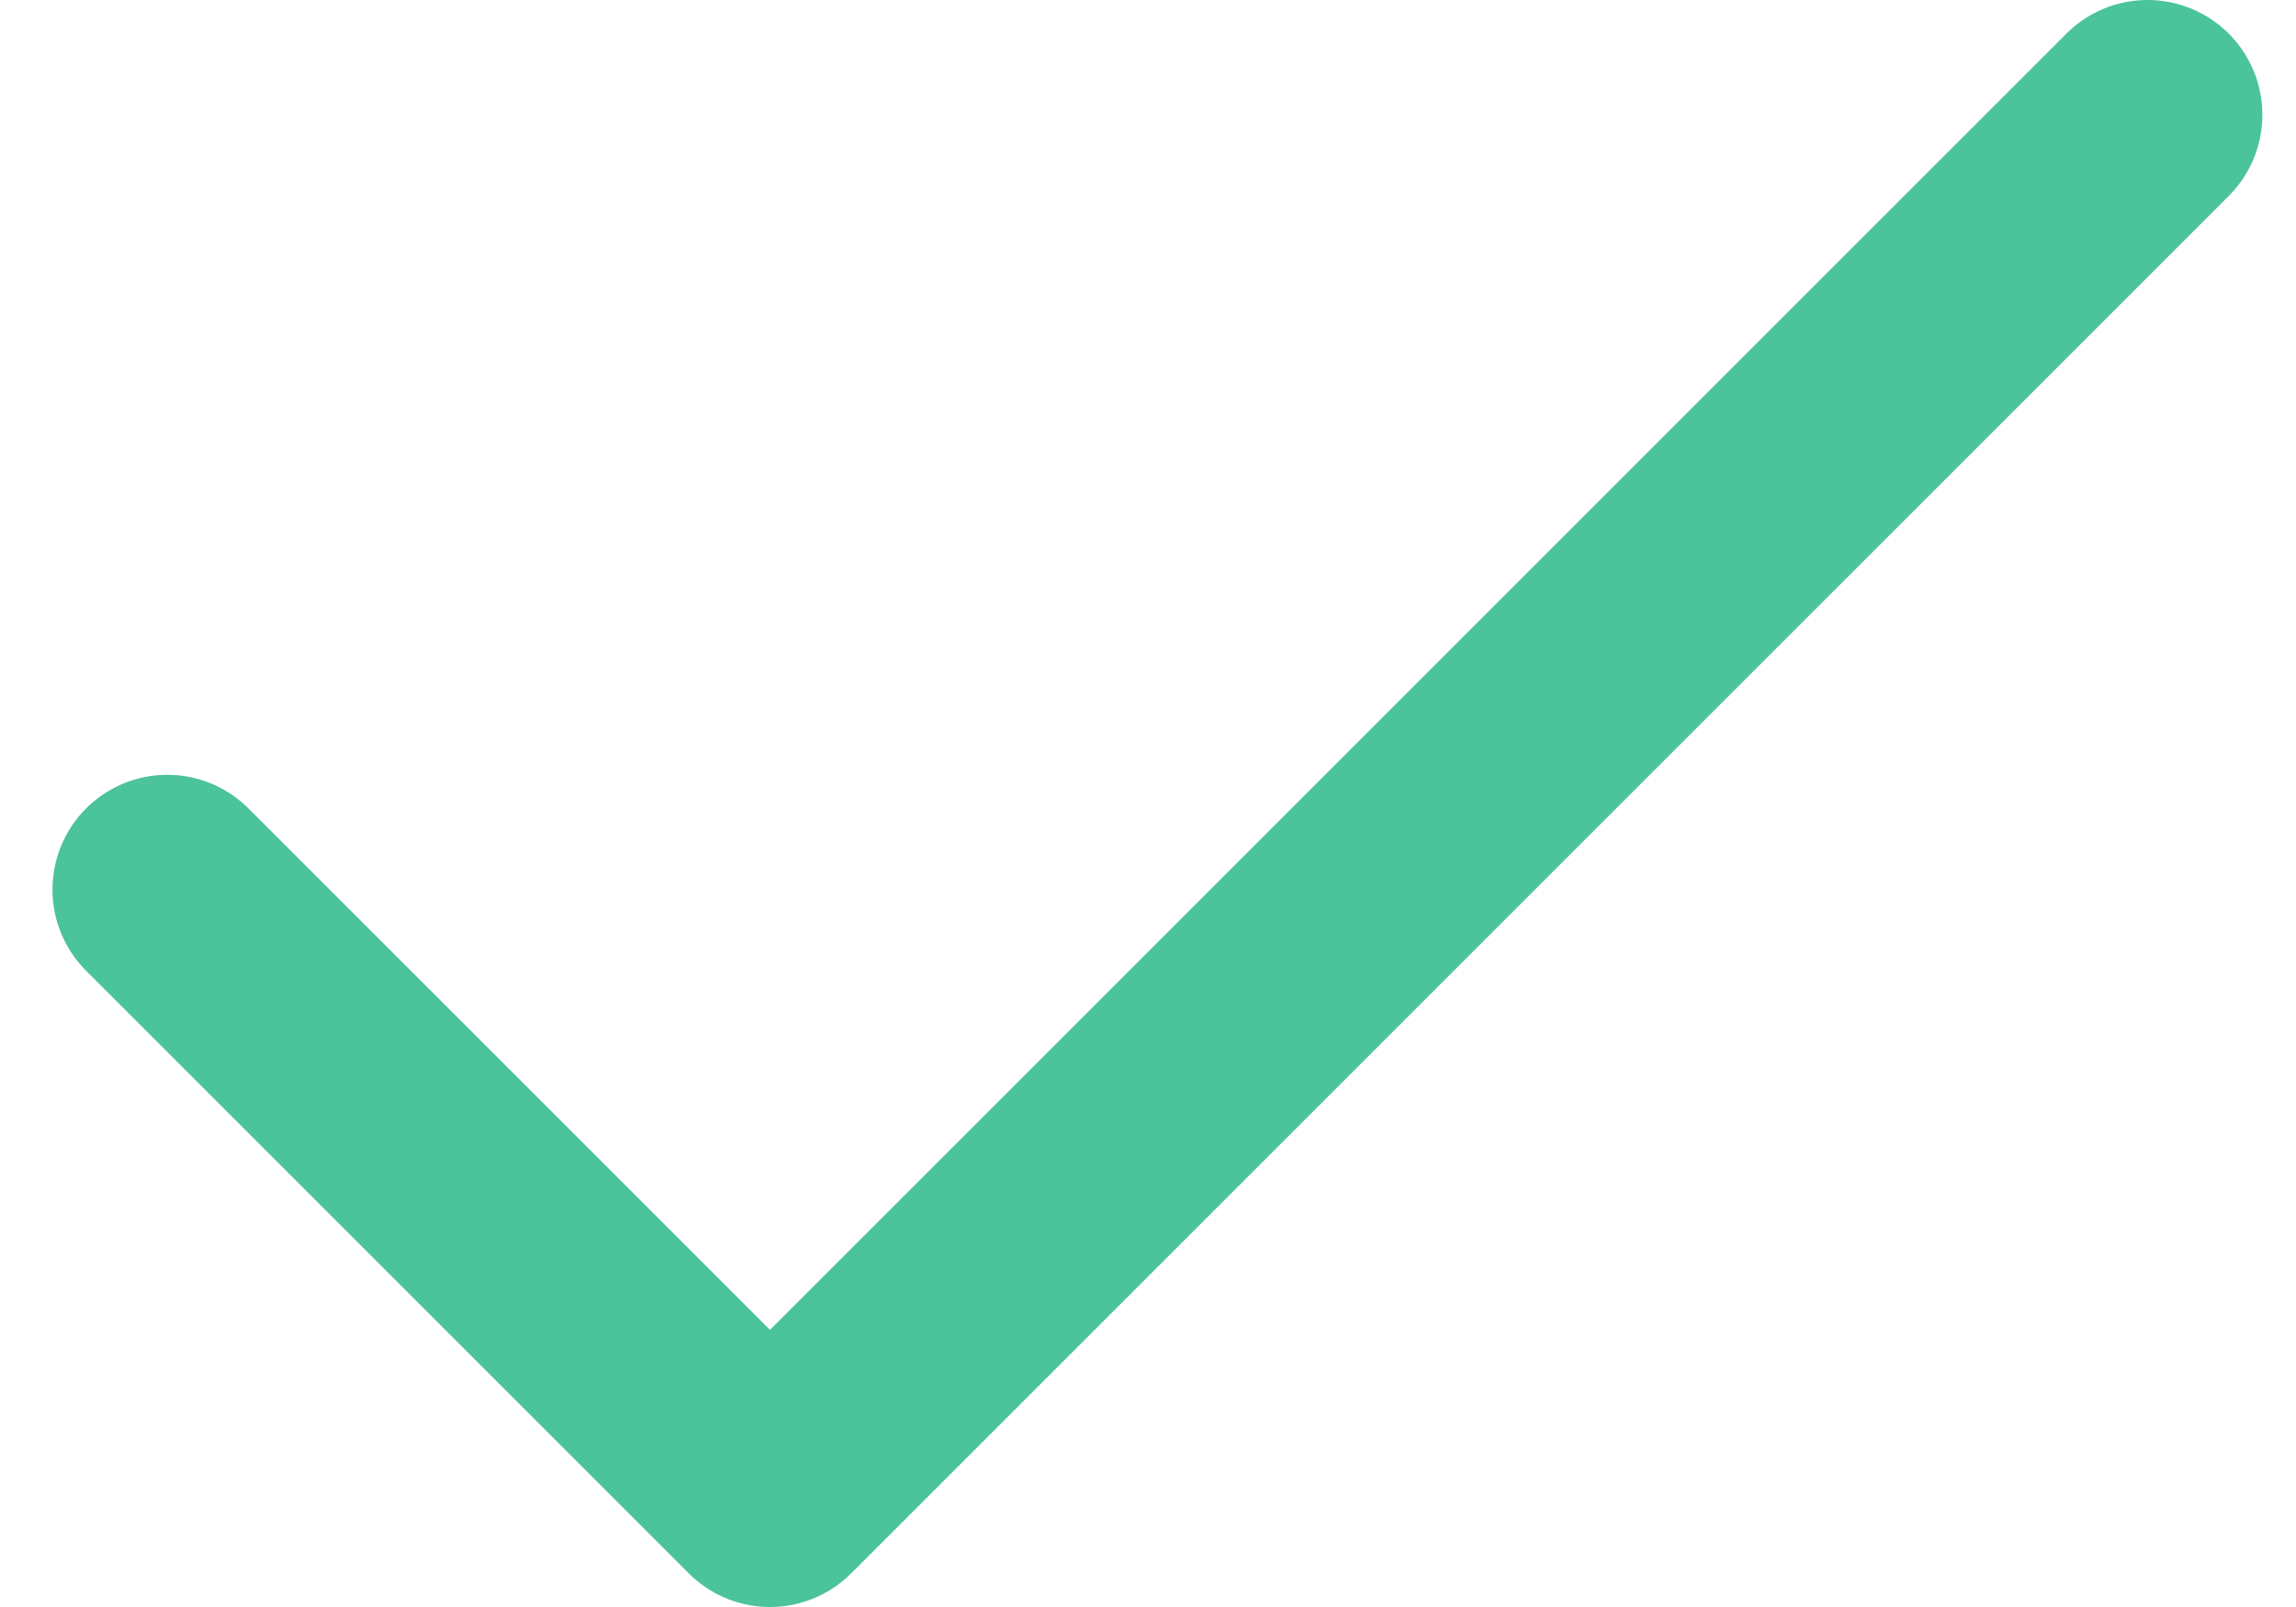 <svg width="20" height="14" viewBox="0 0 20 14" fill="none" xmlns="http://www.w3.org/2000/svg">
<path d="M1.457 7.75L6.707 13L18.707 1" stroke="#4BC39B" stroke-width="2" stroke-linecap="round" stroke-linejoin="round"/>
</svg>
